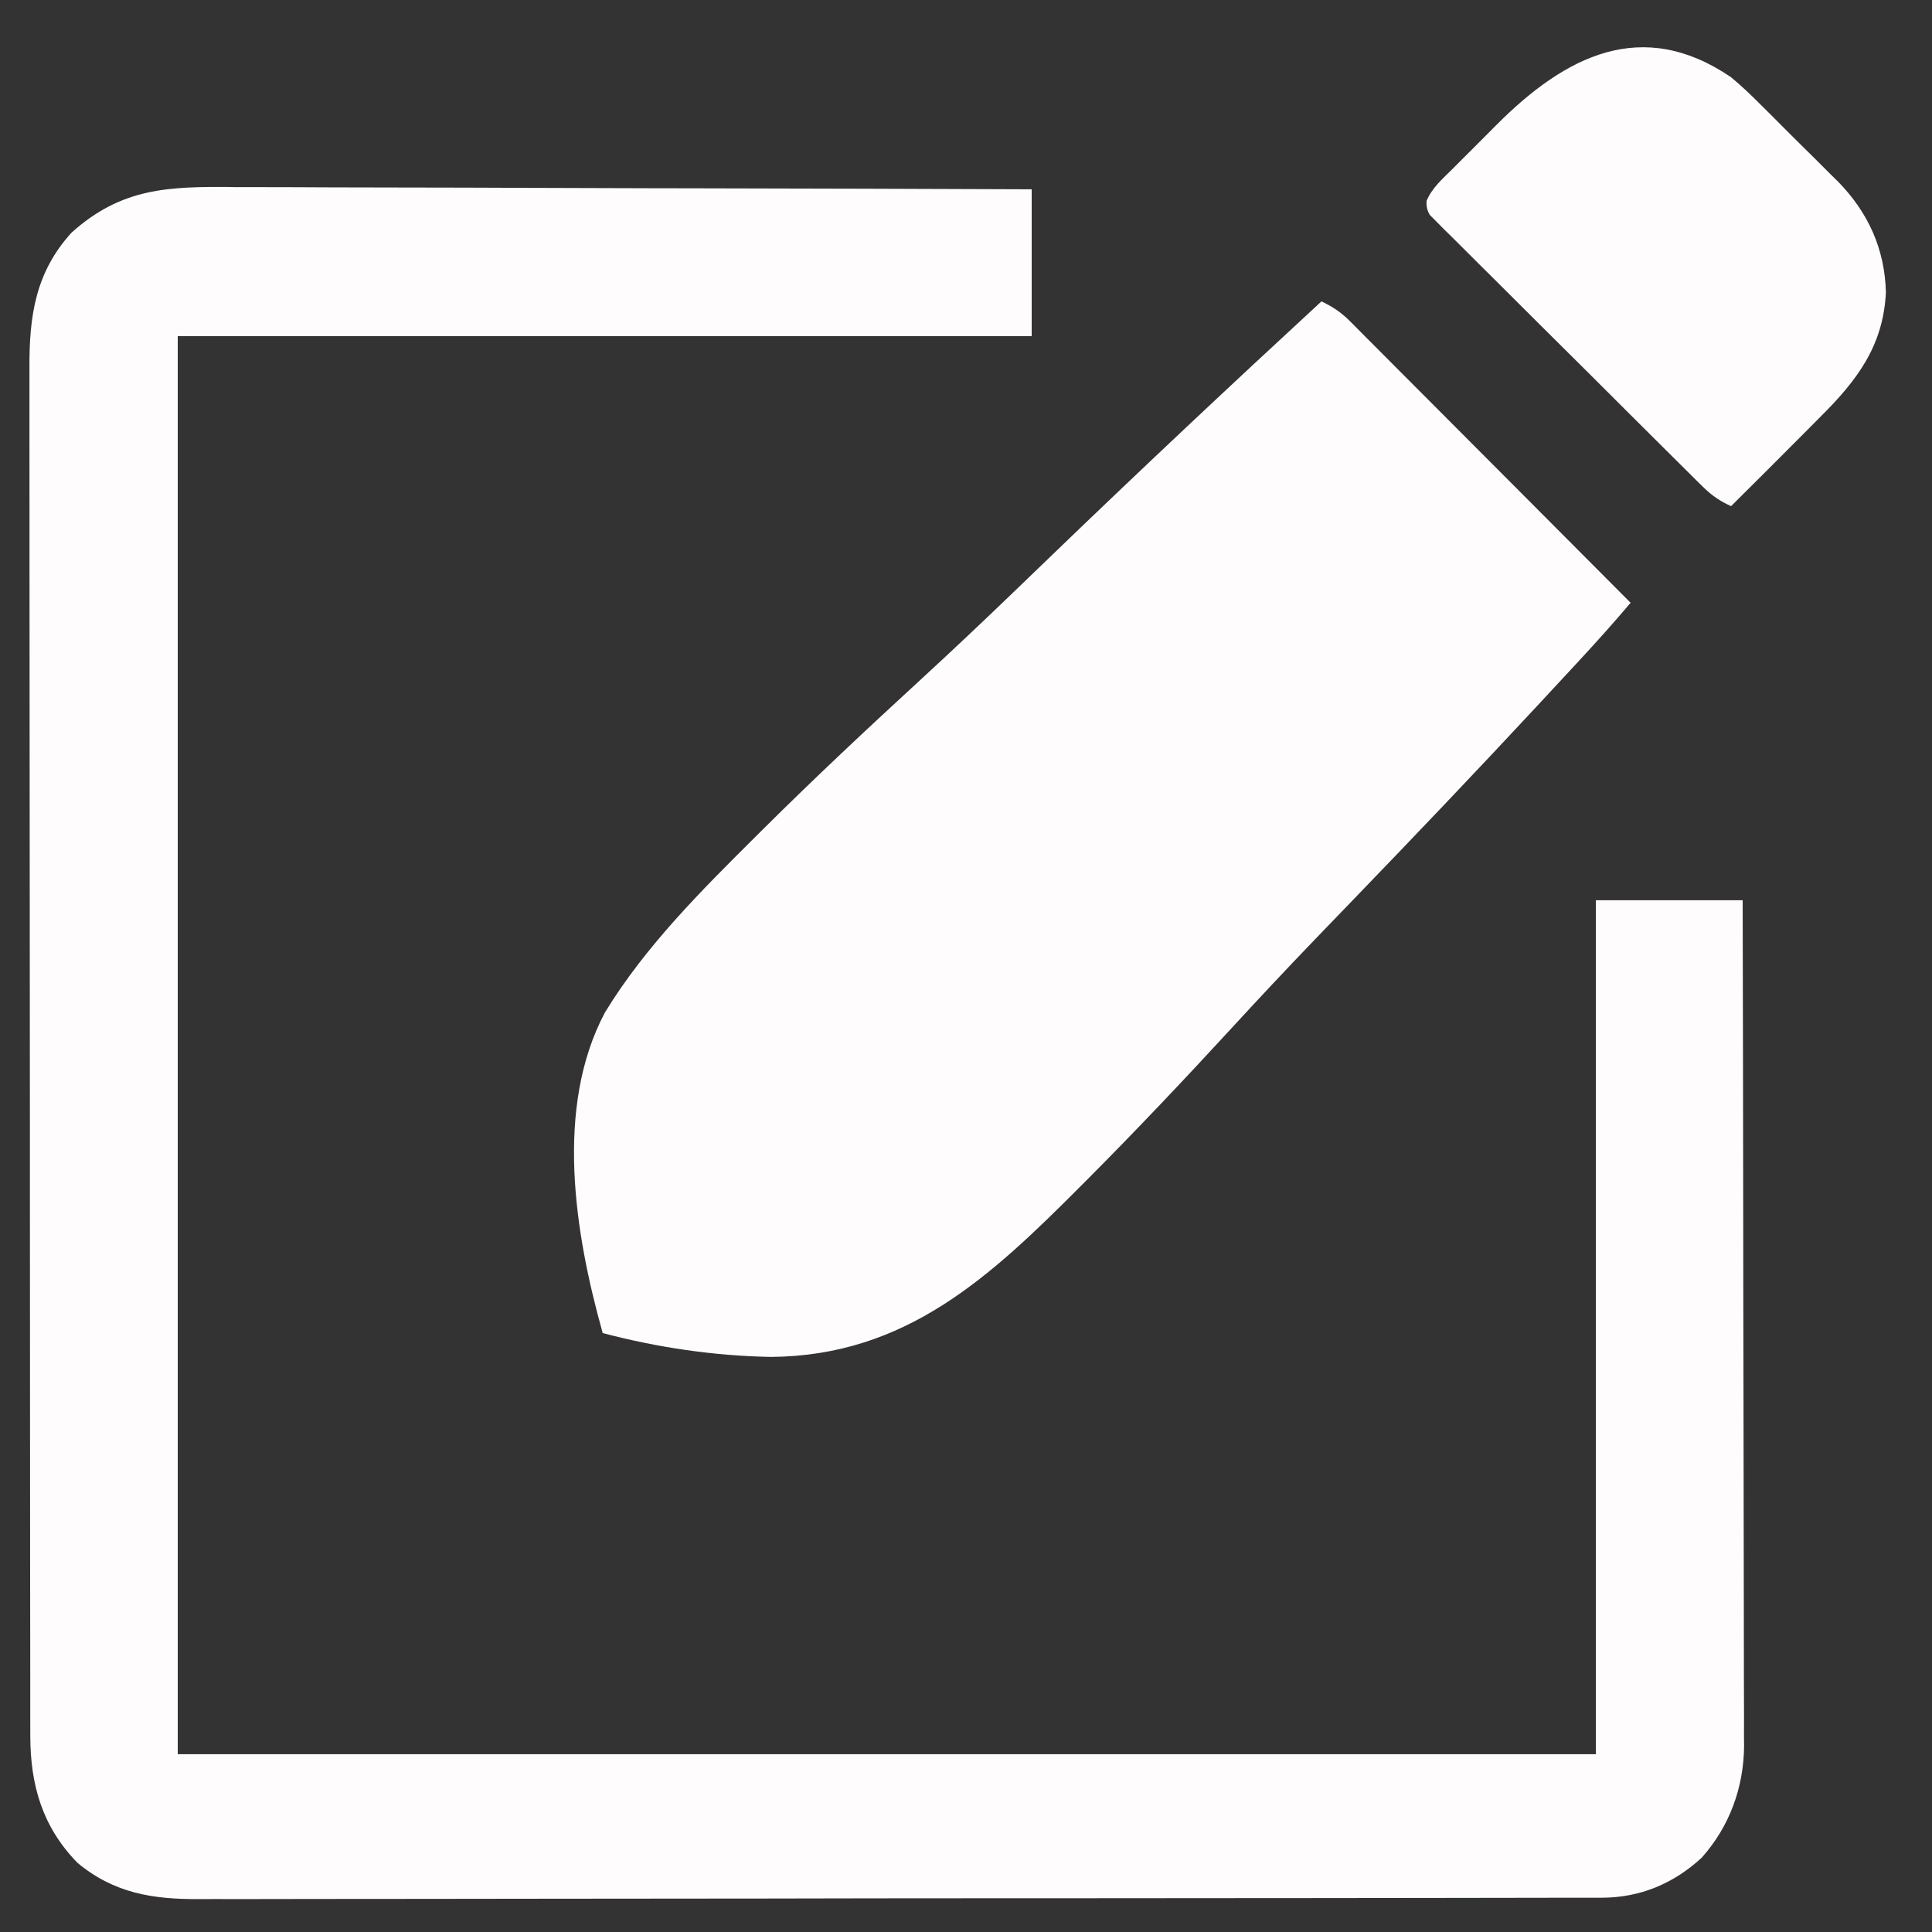 <svg xmlns="http://www.w3.org/2000/svg" id="Calque_1" viewBox="0 0 500 500"><rect x="0" y="0" width="500" height="500" fill="#333333" stroke="none"/><defs><style>      .cls-1 {        fill: #fefcfc;      }    </style></defs><path class="cls-1" d="M60.38,48.43c2.26,0,4.52,0,6.77,0,6.1,0,12.2.03,18.3.06,6.39.03,12.77.03,19.16.04,10.71.01,21.42.04,32.13.09,11.03.05,22.05.08,33.08.1.68,0,1.36,0,2.06,0,3.42,0,6.83.01,10.25.02,28.29.05,56.58.14,84.87.25v38H46v367h367v-221h38c.07,28.62.12,57.24.15,85.86,0,3.38,0,6.76.01,10.15,0,.67,0,1.35,0,2.04.01,10.89.04,21.78.06,32.67.03,11.18.04,22.36.05,33.54,0,6.28.01,12.55.03,18.83.02,5.91.03,11.82.02,17.73,0,2.17,0,4.33.02,6.5.02,2.97.01,5.93,0,8.9,0,.85.02,1.7.03,2.58-.08,10.79-3.75,20.89-10.98,28.99-7.32,6.75-15.99,10.33-25.85,10.35-.65,0-1.3,0-1.96,0-2.18,0-4.36,0-6.54,0-1.58,0-3.15,0-4.73.01-4.34.01-8.67.01-13.01.02-4.67,0-9.35.01-14.02.02-11.29.02-22.59.03-33.88.04-5.32,0-10.64,0-15.95.01-17.68.02-35.36.03-53.03.04-4.59,0-9.18,0-13.76,0-1.14,0-2.28,0-3.46,0-18.47,0-36.94.03-55.41.07-18.96.03-37.93.05-56.89.05-10.65,0-21.29.01-31.94.04-9.07.02-18.14.03-27.2.02-4.63,0-9.25,0-13.88.02-4.24.02-8.48.02-12.72,0-1.53,0-3.06,0-4.59.01-11.98.09-22.06-1.51-31.52-9.38-9.06-9.29-12.19-20.07-12.21-32.8,0-1.31,0-2.62-.01-3.97,0-1.44,0-2.88,0-4.33,0-1.54,0-3.08,0-4.62,0-4.23,0-8.45-.01-12.68,0-4.56,0-9.12-.02-13.69-.01-9.97-.02-19.94-.02-29.91,0-6.23,0-12.46-.01-18.68-.01-17.25-.02-34.5-.03-51.74,0-1.1,0-2.21,0-3.34,0-1.11,0-2.21,0-3.35,0-2.24,0-4.48,0-6.72,0-1.11,0-2.22,0-3.37,0-18.01-.02-36.03-.04-54.04-.02-18.5-.04-37-.04-55.51,0-10.39,0-20.77-.02-31.16-.02-8.84-.02-17.69-.01-26.53,0-4.51,0-9.02-.01-13.53-.01-4.13-.01-8.27,0-12.4,0-1.49,0-2.98,0-4.47-.07-13.5,1.56-24.78,10.88-35.04,12.99-11.69,25.18-11.96,41.88-11.82Z"></path><path class="cls-1" d="M342,78c2.95,1.42,5.05,2.8,7.37,5.13.64.64,1.29,1.28,1.95,1.95.7.7,1.39,1.41,2.11,2.13.74.74,1.48,1.48,2.25,2.25,2.45,2.45,4.89,4.91,7.34,7.37,1.7,1.7,3.4,3.4,5.09,5.1,4.47,4.48,8.93,8.96,13.4,13.44,4.55,4.57,9.11,9.14,13.67,13.71,8.95,8.97,17.89,17.94,26.82,26.92-4.26,5.03-8.63,9.92-13.11,14.75-.69.75-1.39,1.5-2.1,2.27-2.31,2.5-4.63,4.99-6.94,7.48-.81.88-1.63,1.75-2.47,2.66-15.65,16.83-31.5,33.45-47.46,49.99-2.62,2.71-5.23,5.43-7.85,8.14-.52.54-1.04,1.08-1.58,1.64-7.32,7.6-14.53,15.29-21.67,23.06-12.3,13.38-24.78,26.57-37.61,39.45-.49.5-.99.99-1.5,1.5-23.43,23.51-45.23,43.95-80.15,44.23-14.78-.27-29.29-2.41-43.58-6.17-7.23-25.73-12.52-58.37.6-83.01,10.46-17.14,25.04-31.62,39.21-45.71q.77-.76,1.55-1.54c13.32-13.25,27.02-26.08,40.86-38.79,8.04-7.39,15.97-14.88,23.84-22.45.56-.54,1.12-1.08,1.69-1.63,2.8-2.7,5.61-5.4,8.41-8.1,23.03-22.2,46.34-44.08,69.85-65.77Z"></path><path class="cls-1" d="M448,20c2.84,2.33,5.43,4.85,8.02,7.45.71.7,1.41,1.4,2.14,2.12,1.48,1.47,2.95,2.95,4.42,4.43,2.23,2.24,4.48,4.46,6.74,6.68,1.44,1.44,2.89,2.89,4.33,4.33q1,.98,2.01,1.97c7.81,7.96,12.13,17.47,12.41,28.66-.66,13.94-7.56,22.91-17.07,32.35-1.42,1.43-2.85,2.86-4.27,4.3-6.22,6.26-12.47,12.49-18.73,18.7-2.95-1.33-5.04-2.79-7.34-5.06-.64-.63-1.28-1.26-1.93-1.9-.69-.69-1.38-1.38-2.09-2.08-.73-.73-1.47-1.45-2.22-2.2-2.42-2.4-4.84-4.81-7.25-7.21-1.68-1.67-3.36-3.34-5.03-5.01-3.51-3.5-7.03-7-10.53-10.51-4.51-4.5-9.03-8.98-13.55-13.46-3.47-3.44-6.93-6.89-10.38-10.35-1.66-1.66-3.33-3.31-5-4.96-2.33-2.3-4.64-4.62-6.95-6.94q-1.05-1.03-2.12-2.07c-.62-.63-1.25-1.27-1.89-1.92-.55-.55-1.1-1.09-1.66-1.66q-1.04-1.66-.86-3.68c1.42-3.39,4.16-5.73,6.73-8.28.6-.6,1.2-1.2,1.81-1.82,1.27-1.27,2.55-2.54,3.82-3.81,1.93-1.92,3.85-3.85,5.76-5.78,17.81-17.84,37.62-28,60.7-12.29Z"></path></svg>